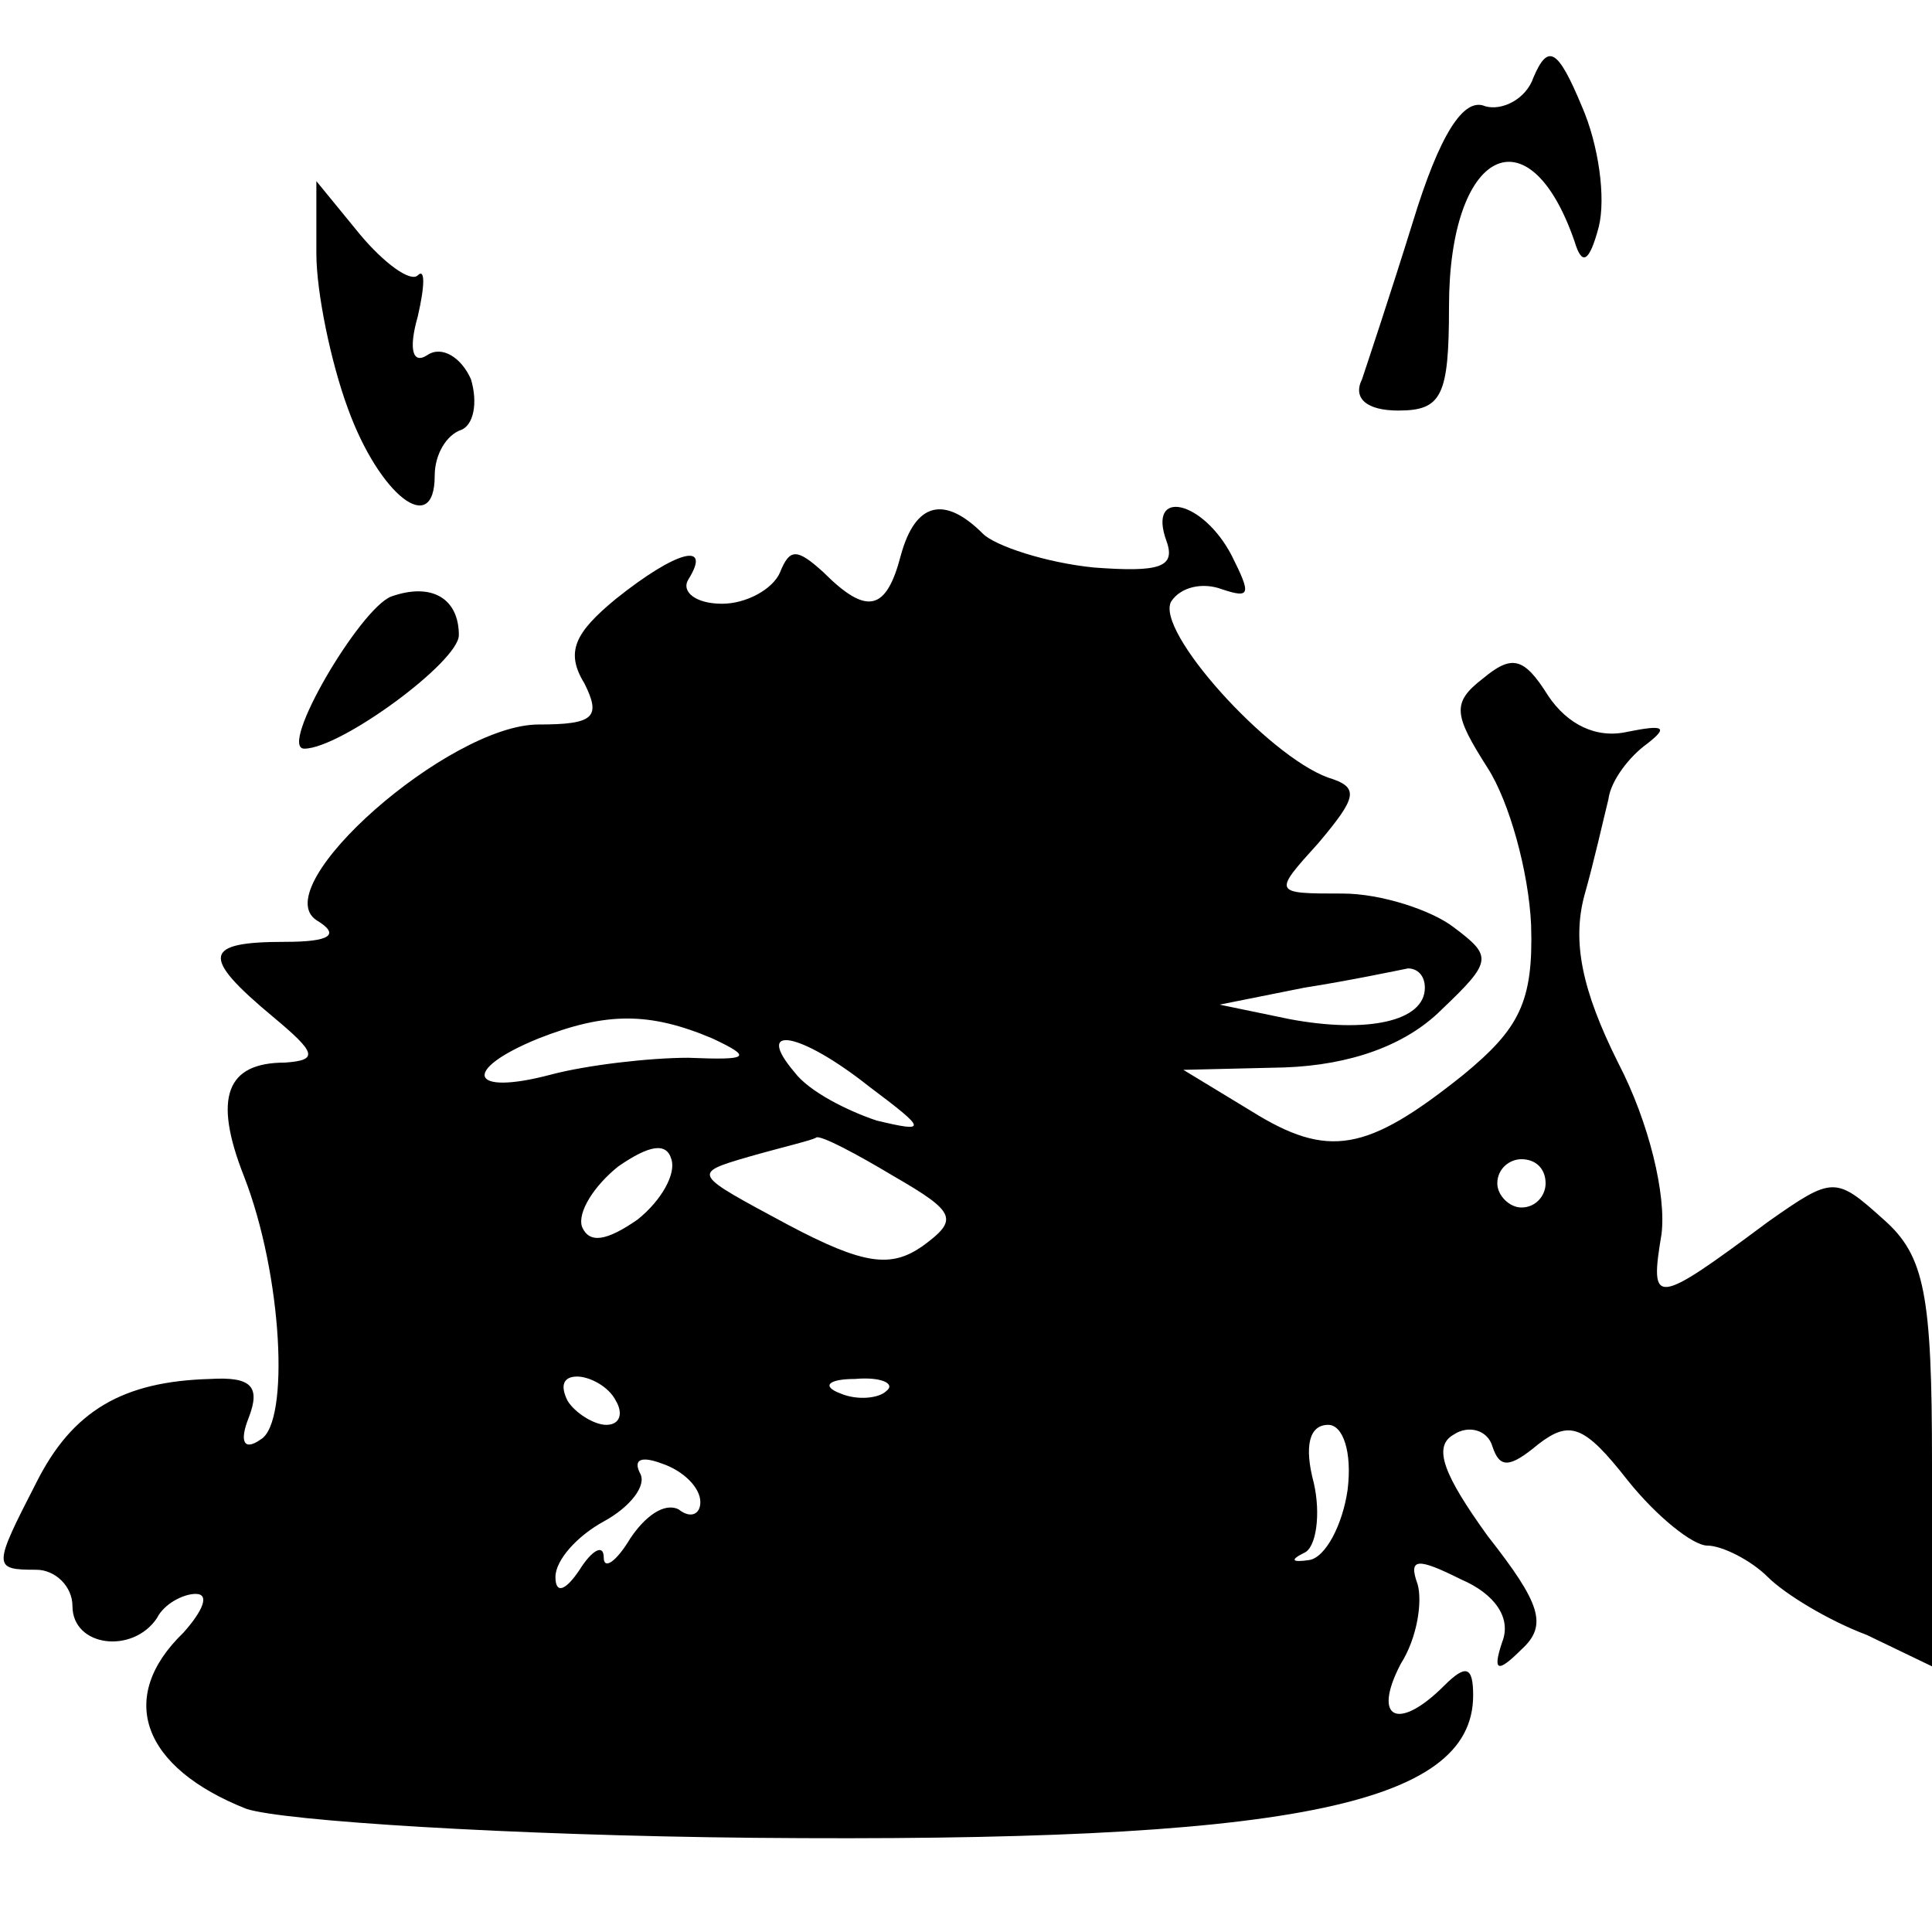 <?xml version="1.0" standalone="no"?>
<!DOCTYPE svg PUBLIC "-//W3C//DTD SVG 20010904//EN"
 "http://www.w3.org/TR/2001/REC-SVG-20010904/DTD/svg10.dtd">
<svg version="1.0" xmlns="http://www.w3.org/2000/svg"
 width="80pt" height="80pt" viewBox="0 0 80 80"
 preserveAspectRatio="xMidYMid meet">

<g transform="translate(0,80) scale(0.1,-0.1)"
fill="#000000" stroke="none">
<path d="M635 768 c-3 -9 -13 -14 -20 -12 -9 4 -19 -12 -30 -48 -9 -29 -19
-59 -21 -65 -4 -8 2 -13 15 -13 18 0 21 6 21 43 0 65 33 82 52 27 3 -10 6 -9
10 6 3 12 0 34 -7 50 -10 24 -14 26 -20 12z"/>
<path d="M131 695 c0 -16 6 -45 13 -64 13 -36 36 -54 36 -28 0 9 5 17 11 19 5
2 7 11 4 21 -4 9 -12 14 -18 10 -6 -4 -8 2 -4 16 3 13 3 20 0 17 -3 -3 -14 5
-24 17 l-18 22 0 -30z"/>
<path d="M373 570 c-6 -23 -14 -25 -32 -7 -11 10 -14 10 -18 0 -3 -7 -14 -13
-24 -13 -11 0 -17 5 -14 10 10 16 -5 12 -30 -8 -17 -14 -21 -22 -13 -35 7 -14
4 -17 -19 -17 -37 0 -113 -67 -92 -81 10 -6 6 -9 -13 -9 -34 0 -35 -6 -5 -31
18 -15 19 -18 5 -19 -24 0 -30 -14 -17 -47 16 -41 19 -102 7 -109 -7 -5 -9 -1
-5 9 5 13 1 17 -16 16 -36 -1 -57 -13 -72 -43 -18 -35 -18 -36 0 -36 8 0 15
-7 15 -15 0 -17 25 -20 35 -5 3 6 11 10 16 10 6 0 3 -7 -5 -16 -28 -27 -17
-56 26 -73 15 -5 109 -11 210 -12 220 -2 298 13 298 59 0 12 -3 13 -12 4 -19
-19 -30 -14 -18 9 7 11 9 26 7 33 -4 11 0 11 18 2 14 -6 21 -16 17 -26 -4 -12
-2 -13 8 -3 11 10 8 19 -14 47 -18 25 -23 37 -14 42 6 4 14 2 16 -5 3 -9 7 -9
19 1 13 10 19 8 37 -15 12 -15 27 -27 33 -27 6 0 18 -6 25 -13 7 -7 25 -18 41
-24 l27 -13 0 84 c0 70 -3 86 -20 101 -20 18 -21 18 -48 -1 -47 -35 -49 -35
-44 -5 2 16 -5 46 -18 71 -15 30 -19 50 -14 69 4 14 8 32 10 40 1 8 9 18 16
23 9 7 7 8 -8 5 -13 -3 -25 3 -33 15 -10 16 -15 17 -27 7 -13 -10 -12 -15 2
-37 9 -14 17 -43 18 -65 1 -32 -5 -43 -28 -62 -40 -32 -56 -35 -88 -15 l-28
17 42 1 c27 1 50 9 65 24 21 20 21 22 5 34 -9 7 -30 14 -46 14 -29 0 -29 0
-10 21 16 19 17 23 4 27 -25 9 -72 61 -65 73 4 6 13 8 21 5 12 -4 12 -2 4 14
-12 23 -35 28 -27 6 4 -11 -3 -13 -30 -11 -20 2 -41 9 -46 14 -16 16 -28 13
-34 -9z m217 -179 c0 -14 -24 -19 -56 -13 l-29 6 35 7 c19 3 38 7 43 8 4 0 7
-3 7 -8z m-295 -21 c17 -8 15 -9 -10 -8 -16 0 -42 -3 -57 -7 -34 -9 -37 2 -5
15 28 11 46 11 72 0z m65 -20 c24 -18 24 -19 3 -14 -12 4 -28 12 -34 20 -17
20 2 17 31 -6z m-96 -55 c-13 -9 -20 -10 -23 -3 -2 6 5 17 15 25 13 9 20 10
22 3 2 -6 -4 -17 -14 -25z m106 18 c26 -15 27 -18 12 -29 -13 -9 -24 -8 -56 9
-39 21 -40 21 -16 28 14 4 27 7 28 8 2 1 17 -7 32 -16z m270 -3 c0 -5 -4 -10
-10 -10 -5 0 -10 5 -10 10 0 6 5 10 10 10 6 0 10 -4 10 -10z m-385 -90 c3 -5
2 -10 -4 -10 -5 0 -13 5 -16 10 -3 6 -2 10 4 10 5 0 13 -4 16 -10z m112 4 c-3
-3 -12 -4 -19 -1 -8 3 -5 6 6 6 11 1 17 -2 13 -5z m191 -41 c-2 -14 -9 -28
-16 -29 -7 -1 -8 0 -2 3 5 2 7 16 4 29 -4 15 -2 24 6 24 6 0 10 -11 8 -27z
m-268 -5 c0 -5 -4 -7 -9 -3 -6 3 -14 -3 -20 -12 -6 -10 -11 -13 -11 -8 0 6 -5
3 -10 -5 -6 -9 -10 -10 -10 -3 0 7 9 17 20 23 11 6 18 15 15 20 -3 6 1 7 9 4
9 -3 16 -10 16 -16z"/>
<path d="M162 553 c-13 -5 -47 -63 -36 -63 15 0 64 36 64 47 0 15 -11 22 -28
16z"/>
</g>
</svg>
